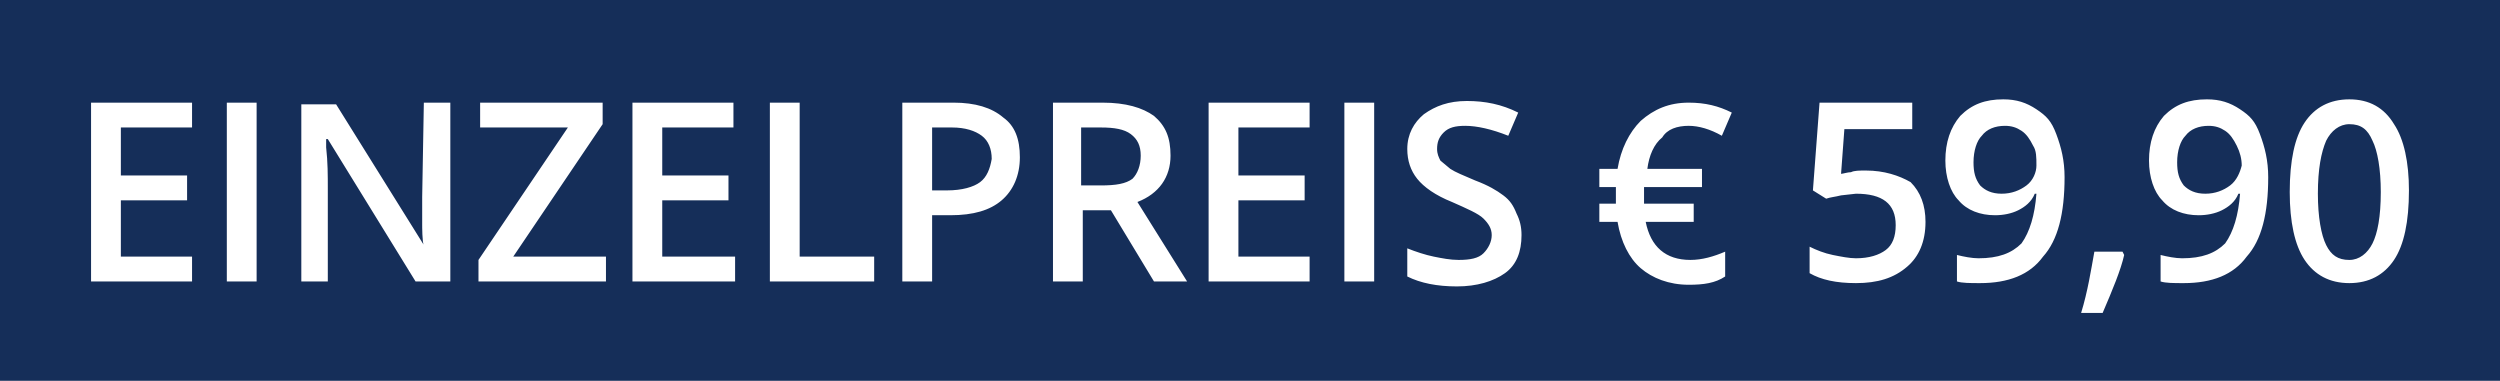 <svg xmlns="http://www.w3.org/2000/svg" viewBox="0 0 151 23" enable-background="new 0 0 151 23"><path fill="#152E59" d="M0 0h151v23h-151z"/><path fill="#fff" d="M5.5 17h6.1v-1.5h-4.3v-3.4h4v-1.5h-4v-2.9h4.3v-1.5h-6.1v10.8zm8.2 0h1.8v-10.8h-1.8v10.8zm11.8-5.1v1.7s0 1.1.1 1.2l-5.3-8.5h-2.1v10.7h1.6v-5.6c0-.8 0-1.6-.1-2.5v-.5h.1l5.3 8.6h2.1v-10.8h-1.6l-.1 5.7zm10.9-4.4v-1.3h-7.4v1.5h5.3l-5.4 8v1.3h7.7v-1.5h-5.6l5.4-8zm1.9 9.5h6.1v-1.5h-4.4v-3.4h4v-1.5h-4v-2.9h4.3v-1.5h-6.1v10.8h.1zm10-10.8h-1.8v10.8h6.3v-1.5h-4.5v-9.3zm9.3 0h-3.1v10.8h1.8v-4h1.1c1.4 0 2.4-.3 3.1-.9.7-.6 1.1-1.5 1.1-2.6s-.3-1.9-1-2.4c-.7-.6-1.7-.9-3-.9zm1.6 4.8c-.4.3-1.1.5-2 .5h-.9v-3.8h1.2c.8 0 1.4.2 1.8.5.4.3.6.8.6 1.4-.1.6-.3 1.1-.7 1.4zm11.5-1.6c0-1.1-.3-1.8-1-2.4-.7-.5-1.7-.8-3.1-.8h-3v10.8h1.8v-4.3h1.7l2.6 4.3h2l-3-4.8c1.3-.5 2-1.5 2-2.8zm-4.2 1.8h-1.2v-3.5h1.2c.8 0 1.4.1 1.8.4.4.3.6.7.6 1.3s-.2 1.1-.5 1.4c-.4.3-1 .4-1.9.4zm6.5 5.8h6.1v-1.5h-4.3v-3.4h4v-1.5h-4v-2.9h4.3v-1.5h-6.1v10.8zm8.3 0h1.7v-10.8h-1.8v10.8h.1zm9.5-5.2c-.4-.3-.9-.6-1.7-.9-.7-.3-1.2-.5-1.5-.7l-.6-.5c-.1-.2-.2-.4-.2-.7 0-.4.1-.7.4-1s.7-.4 1.3-.4c.7 0 1.6.2 2.6.6l.6-1.4c-1-.5-2-.7-3.1-.7s-1.9.3-2.6.8c-.6.5-1 1.2-1 2.1 0 .7.2 1.3.6 1.8s1.1 1 2.1 1.4c.9.4 1.6.7 1.9 1s.5.6.5 1-.2.8-.5 1.1-.8.4-1.5.4c-.5 0-1-.1-1.5-.2s-1.1-.3-1.6-.5v1.7c.8.4 1.8.6 3 .6s2.2-.3 2.9-.8c.7-.5 1-1.3 1-2.3 0-.5-.1-.9-.3-1.3-.2-.5-.4-.8-.8-1.1zm11.2-4.2c.6 0 1.3.2 2 .6l.6-1.4c-.8-.4-1.6-.6-2.6-.6-1.2 0-2.1.4-2.9 1.1-.7.7-1.2 1.7-1.4 2.9h-1.1v1.1h1v1h-1v1.1h1.1c.2 1.2.7 2.2 1.4 2.8.7.6 1.7 1 2.9 1 .9 0 1.6-.1 2.2-.5v-1.5c-.7.3-1.4.5-2.1.5-1.5 0-2.4-.8-2.7-2.3h2.9v-1.1h-3v-1h3.5v-1.1h-3.3c.1-.8.4-1.5.9-1.9.3-.5.9-.7 1.6-.7zm10.7 2.7c-.4 0-.7 0-.9.1-.2 0-.5.1-.6.1l.2-2.7h4.1v-1.6h-5.6l-.4 5.3.8.5c.3-.1.5-.1.9-.2l.9-.1c1.6 0 2.4.6 2.4 1.9 0 .7-.2 1.2-.6 1.5s-1 .5-1.8.5c-.4 0-.9-.1-1.4-.2-.5-.1-1-.3-1.4-.5v1.6c.7.4 1.6.6 2.8.6 1.3 0 2.3-.3 3.1-1 .7-.6 1.1-1.5 1.1-2.7 0-1-.3-1.8-.9-2.4-.7-.4-1.6-.7-2.7-.7zm10.3-3.7c-.6-.4-1.2-.6-2-.6-1.1 0-1.9.3-2.6 1-.6.7-.9 1.6-.9 2.7 0 1 .3 1.9.8 2.4.5.6 1.3.9 2.2.9.5 0 1-.1 1.4-.3s.8-.5 1-1h.1c-.1 1.3-.4 2.3-.9 3-.6.6-1.4.9-2.6.9-.4 0-.9-.1-1.3-.2v1.6c.3.1.8.1 1.4.1 1.7 0 3-.5 3.8-1.6.9-1 1.3-2.6 1.3-4.8 0-1-.2-1.8-.5-2.6s-.6-1.1-1.2-1.5zm-.6 4.6c-.4.3-.9.5-1.5.5s-1-.2-1.3-.5c-.3-.4-.4-.8-.4-1.4 0-.7.2-1.3.5-1.6.3-.4.8-.6 1.4-.6.4 0 .7.1 1 .3s.5.5.7.9c.2.3.2.7.2 1.2 0 .4-.2.9-.6 1.2zm4.1 4c-.2 1.1-.4 2.4-.8 3.7h1.3c.6-1.4 1.1-2.6 1.3-3.5l-.1-.2h-1.7zm8.8-8.6c-.6-.4-1.2-.6-2-.6-1.1 0-1.9.3-2.6 1-.6.7-.9 1.6-.9 2.7 0 1 .3 1.9.8 2.4.5.6 1.3.9 2.2.9.5 0 1-.1 1.4-.3s.8-.5 1-1h.1c-.1 1.3-.4 2.3-.9 3-.6.6-1.4.9-2.6.9-.4 0-.9-.1-1.3-.2v1.6c.3.1.8.1 1.4.1 1.7 0 3-.5 3.8-1.6.9-1 1.3-2.6 1.3-4.8 0-1-.2-1.8-.5-2.6s-.6-1.1-1.2-1.5zm-.6 4.6c-.4.3-.9.5-1.5.5s-1-.2-1.3-.5c-.3-.4-.4-.8-.4-1.4 0-.7.2-1.3.5-1.6.3-.4.8-.6 1.4-.6.4 0 .7.1 1 .3s.5.5.7.9.3.8.3 1.2c-.1.4-.3.9-.7 1.2zm9.9-3.7c-.6-1-1.5-1.5-2.7-1.5s-2.1.5-2.7 1.4c-.6.9-.9 2.3-.9 4.2 0 1.8.3 3.2.9 4.1.6.9 1.5 1.4 2.7 1.4s2.1-.5 2.7-1.4c.6-.9.9-2.3.9-4.2 0-1.7-.3-3.1-.9-4zm-1.3 7.2c-.3.6-.8 1-1.4 1-.7 0-1.1-.3-1.4-.9-.3-.6-.5-1.7-.5-3.1 0-1.5.2-2.5.5-3.2.3-.6.8-1 1.4-1 .7 0 1.1.3 1.4 1 .3.6.5 1.7.5 3.1 0 1.5-.2 2.5-.5 3.1z"/></svg>